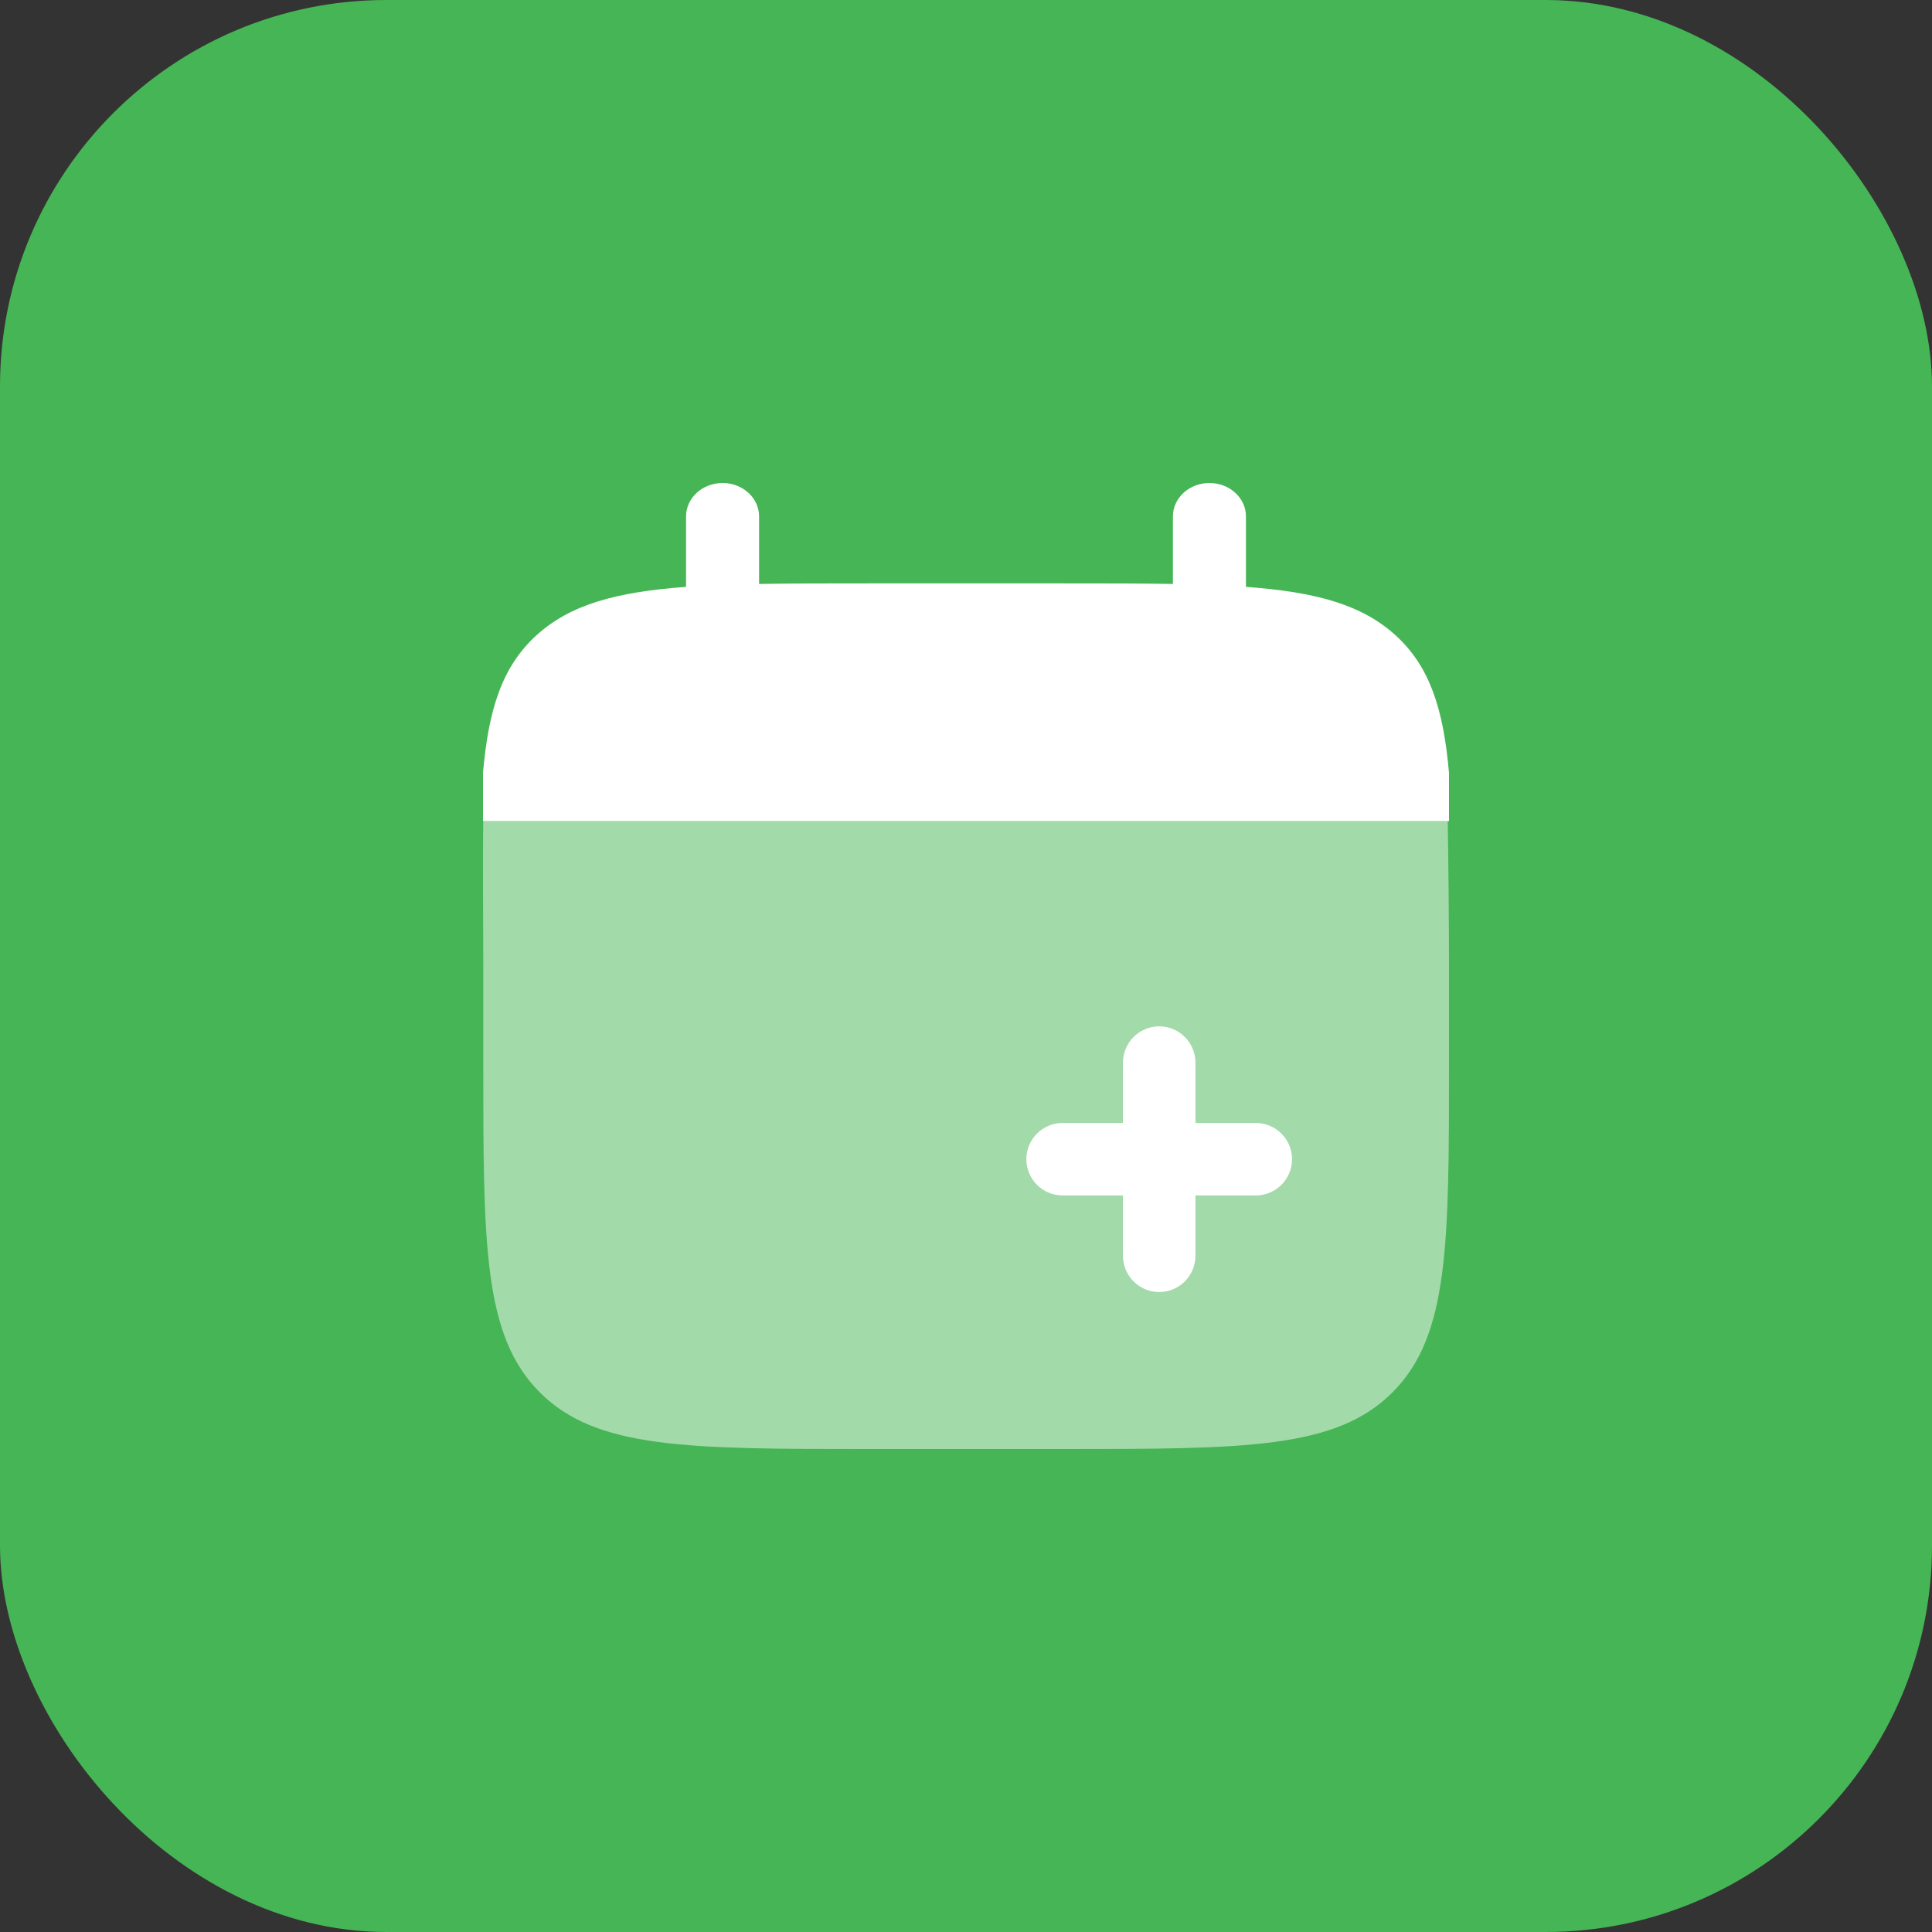<svg xmlns="http://www.w3.org/2000/svg" width="50" height="50" viewBox="0 0 50 50" fill="none"><rect x="0" y="0" width="50" height="50" fill="#333333" stroke="none"/><rect width="50" height="50" rx="10" fill="#46B555"></rect><path d="M18.7 12.5C19.223 12.5 19.645 12.887 19.645 13.365V15.113C20.483 15.098 21.422 15.098 22.48 15.098H27.52C28.578 15.098 29.516 15.098 30.355 15.113V13.365C30.355 12.887 30.777 12.5 31.3 12.5C31.823 12.5 32.245 12.887 32.245 13.365V15.188C34.057 15.32 35.249 15.648 36.124 16.448C36.999 17.249 37.355 18.339 37.5 20V21.25H12.5V20C12.645 18.339 13.001 17.25 13.876 16.448C14.751 15.648 15.941 15.32 17.755 15.188V13.365C17.755 12.887 18.179 12.5 18.7 12.5Z" fill="white"></path><path opacity="0.5" d="M37.5 27.5V25C37.5 23.951 37.483 22.081 37.467 21.25H12.507C12.491 22.081 12.507 23.951 12.507 25V27.5C12.507 32.214 12.507 34.571 13.97 36.035C15.436 37.5 17.792 37.5 22.505 37.5H27.505C32.217 37.5 34.572 37.5 36.037 36.035C37.5 34.571 37.5 32.214 37.5 27.5Z" fill="white"></path><path fill-rule="evenodd" clip-rule="evenodd" d="M30 26.562C30.249 26.562 30.487 26.661 30.663 26.837C30.839 27.013 30.938 27.251 30.938 27.5V29.062H32.5C32.749 29.062 32.987 29.161 33.163 29.337C33.339 29.513 33.438 29.751 33.438 30C33.438 30.249 33.339 30.487 33.163 30.663C32.987 30.839 32.749 30.938 32.5 30.938H30.938V32.5C30.938 32.749 30.839 32.987 30.663 33.163C30.487 33.339 30.249 33.438 30 33.438C29.751 33.438 29.513 33.339 29.337 33.163C29.161 32.987 29.062 32.749 29.062 32.5V30.938H27.5C27.251 30.938 27.013 30.839 26.837 30.663C26.661 30.487 26.562 30.249 26.562 30C26.562 29.751 26.661 29.513 26.837 29.337C27.013 29.161 27.251 29.062 27.5 29.062H29.062V27.5C29.062 27.251 29.161 27.013 29.337 26.837C29.513 26.661 29.751 26.562 30 26.562Z" fill="white"></path></svg>